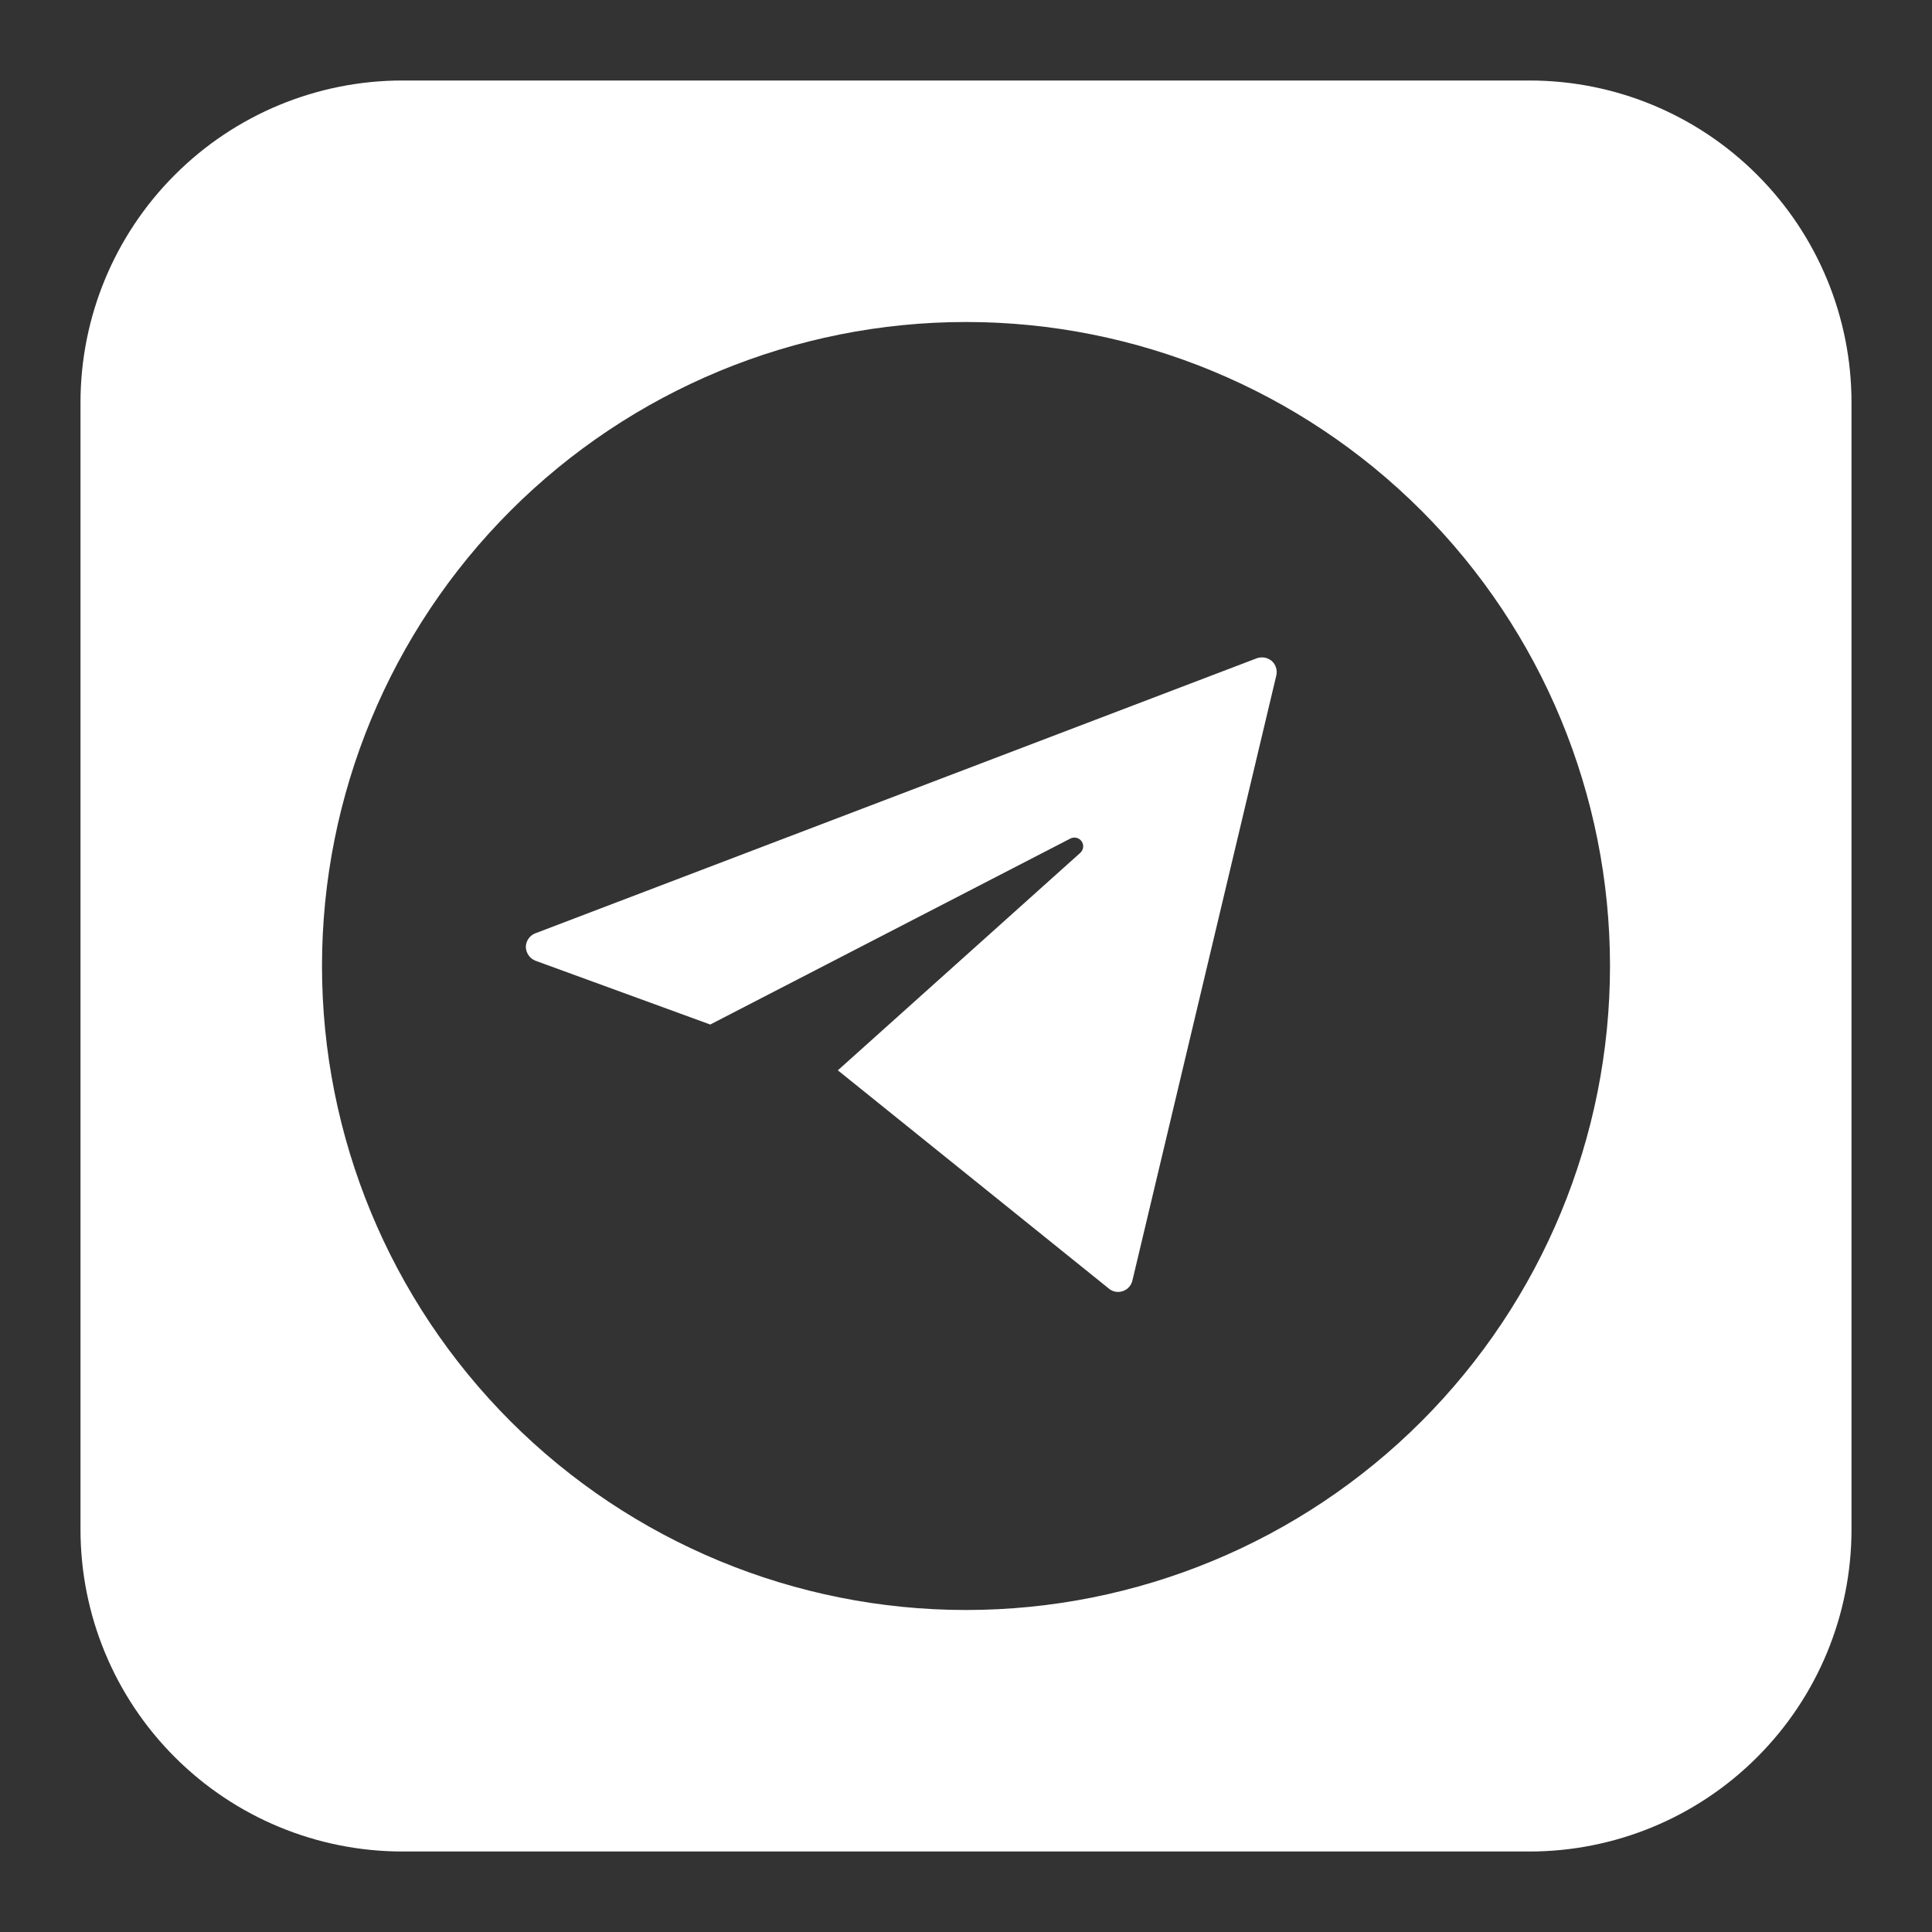 <svg width="24" height="24" viewBox="0 0 24 24" fill="none" xmlns="http://www.w3.org/2000/svg">
<rect x="0" y="0" width="24" height="24" fill="#333333" stroke="none"/>
<path fill-rule="evenodd" clip-rule="evenodd" d="M5 1C3.939 1 2.922 1.421 2.172 2.172C1.421 2.922 1 3.939 1 5V19C1 20.061 1.421 21.078 2.172 21.828C2.922 22.579 3.939 23 5 23H19C20.061 23 21.078 22.579 21.828 21.828C22.579 21.078 23 20.061 23 19V5C23 3.939 22.579 2.922 21.828 2.172C21.078 1.421 20.061 1 19 1H5ZM20 12C20 14.122 19.157 16.157 17.657 17.657C16.157 19.157 14.122 20 12 20C9.878 20 7.843 19.157 6.343 17.657C4.843 16.157 4 14.122 4 12C4 9.878 4.843 7.843 6.343 6.343C7.843 4.843 9.878 4 12 4C14.122 4 16.157 4.843 17.657 6.343C19.157 7.843 20 9.878 20 12ZM6.532 11.764C6.532 11.69 6.581 11.619 6.65 11.594L15.613 8.177C15.644 8.166 15.678 8.164 15.71 8.169C15.742 8.175 15.773 8.19 15.798 8.211C15.848 8.254 15.87 8.325 15.855 8.39L14.067 15.908C14.06 15.937 14.046 15.964 14.026 15.987C14.007 16.009 13.981 16.027 13.953 16.037C13.925 16.048 13.895 16.051 13.865 16.047C13.835 16.043 13.807 16.032 13.783 16.014L10.408 13.296L13.42 10.594C13.439 10.576 13.452 10.552 13.455 10.526C13.458 10.5 13.452 10.474 13.437 10.452C13.422 10.43 13.4 10.415 13.374 10.408C13.349 10.402 13.322 10.404 13.298 10.416L8.823 12.727L6.65 11.934C6.616 11.92 6.587 11.897 6.566 11.867C6.545 11.836 6.533 11.801 6.532 11.764Z" fill="white"/>
</svg>
